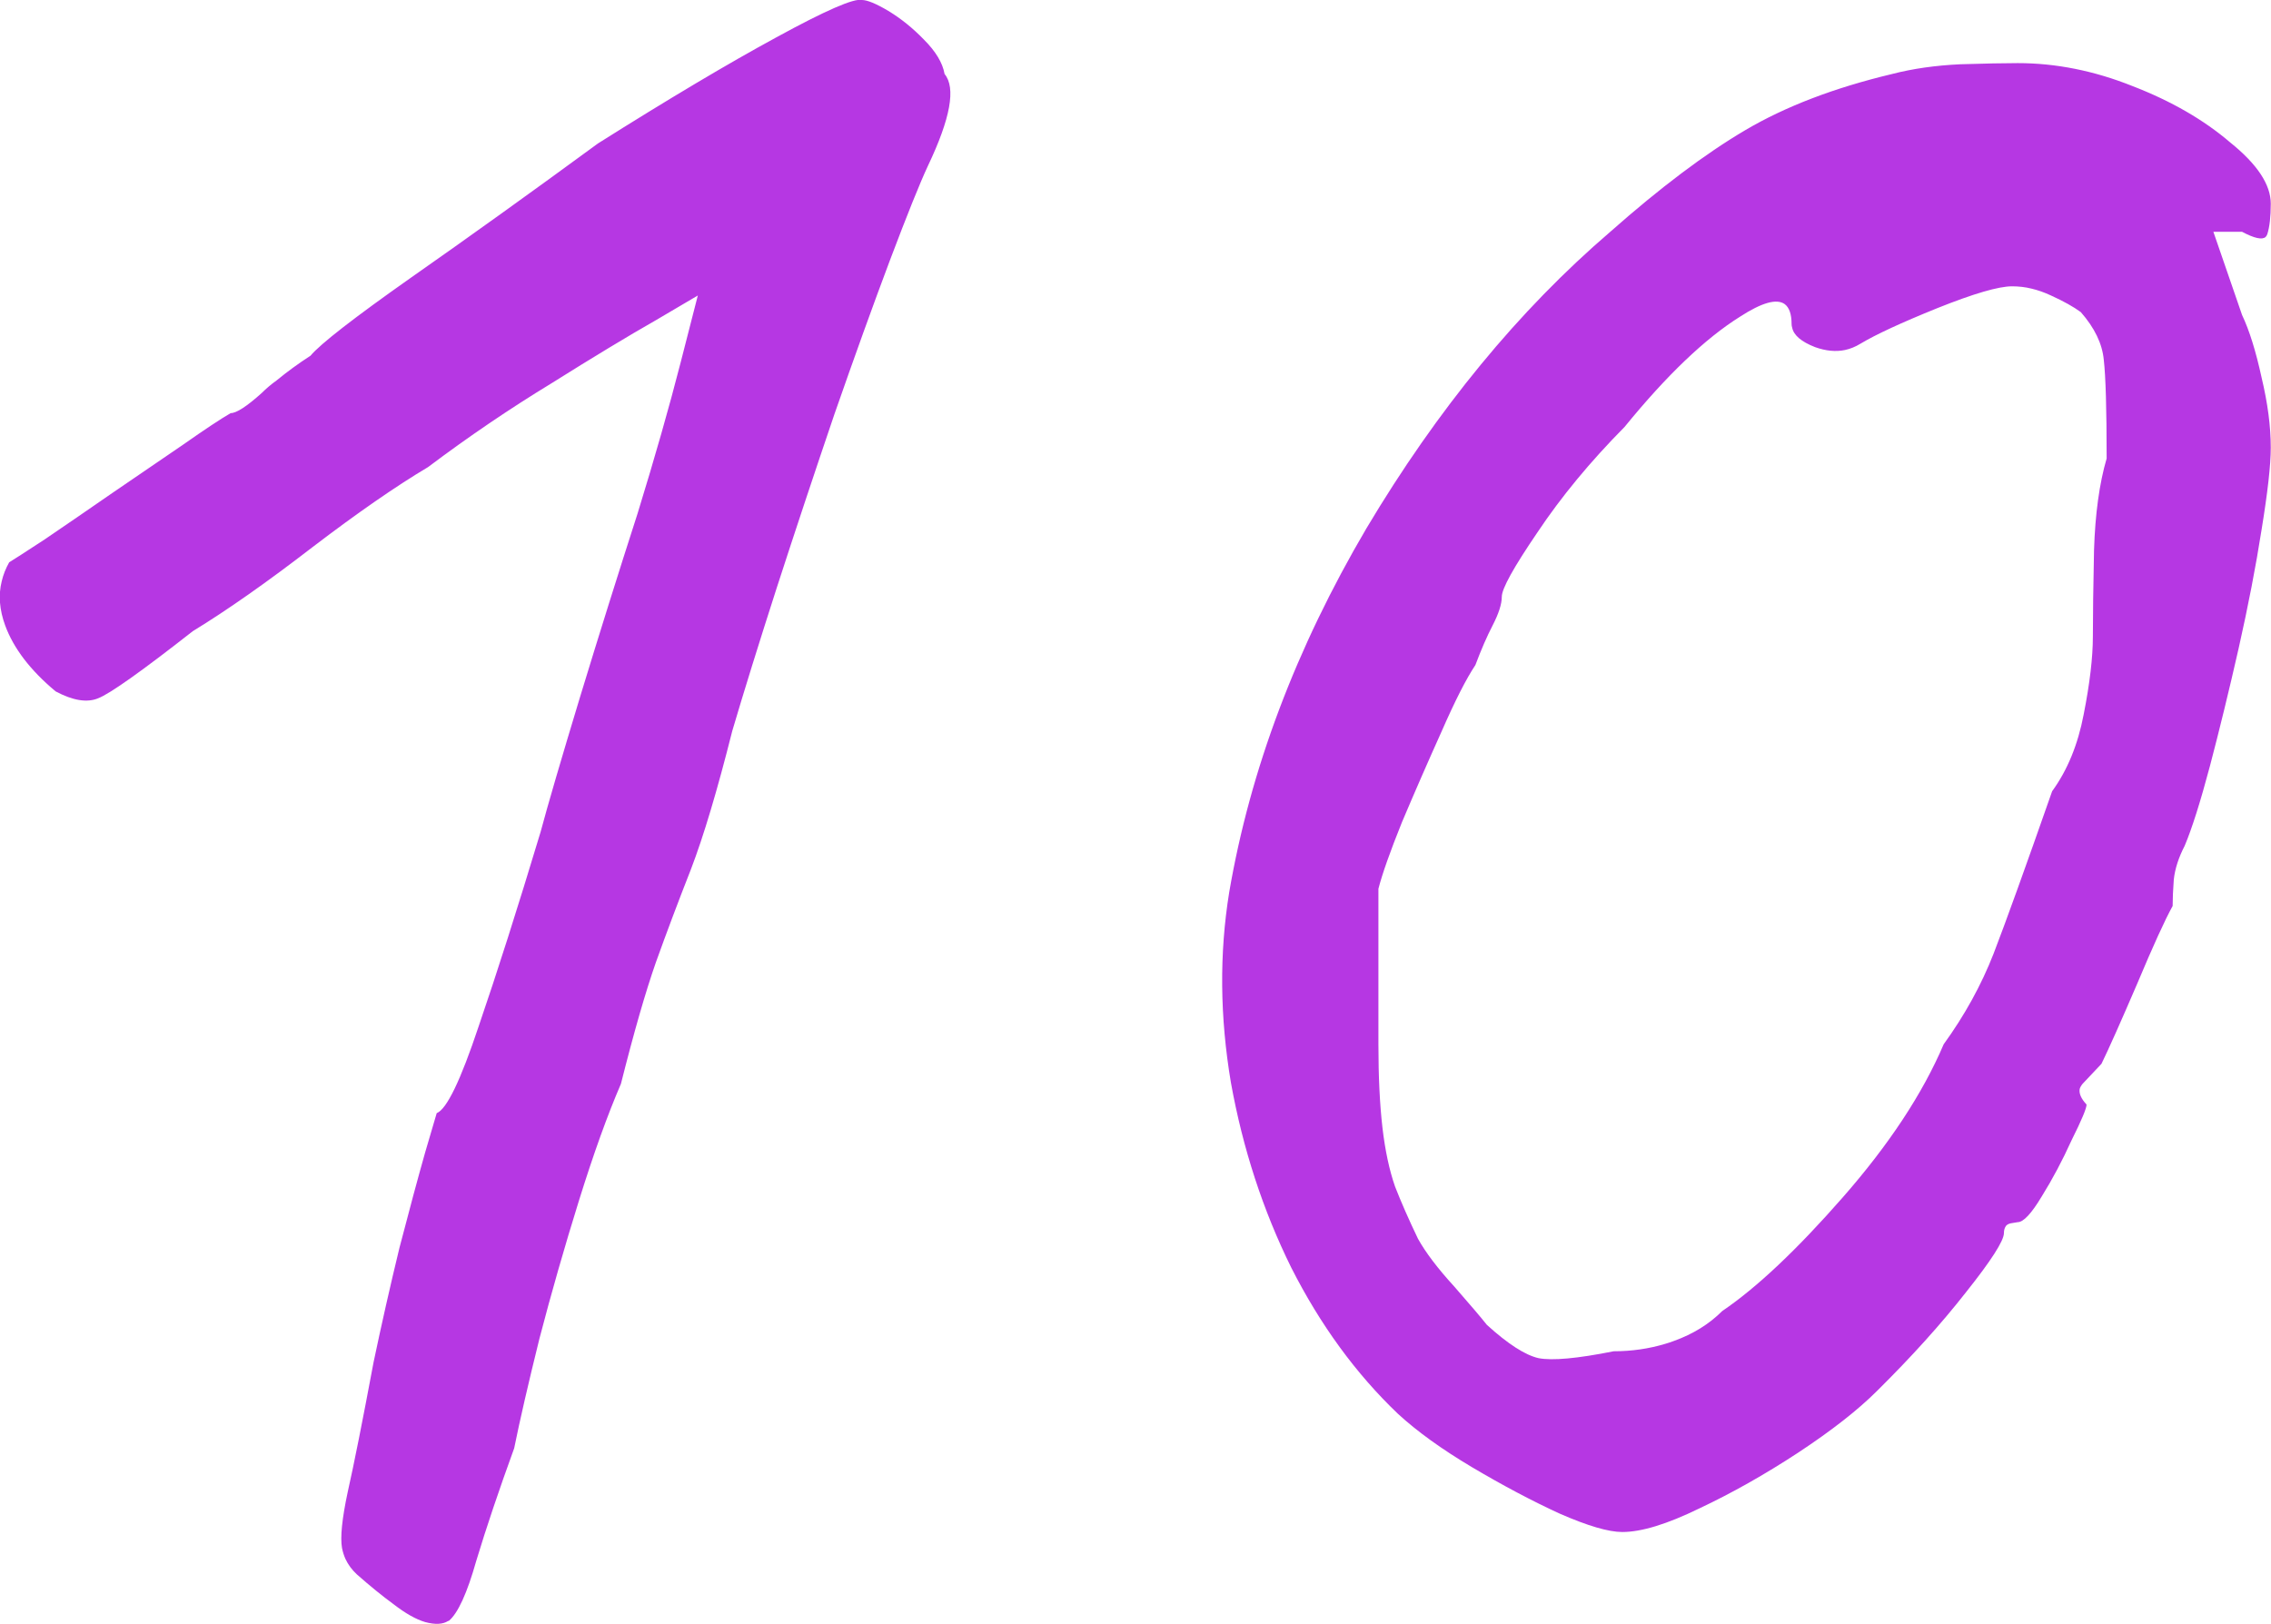 <?xml version="1.0" encoding="UTF-8"?> <svg xmlns="http://www.w3.org/2000/svg" xmlns:xlink="http://www.w3.org/1999/xlink" width="39.574" height="28.306" viewBox="0 0 39.574 28.306" fill="none"><desc> Created with Pixso. </desc><defs></defs><path id="10" d="M7.81 28.25Q7.81 28.25 7.82 28.25Q8.06 28.05 8.3 27.2Q8.56 26.34 8.96 25.24Q9.11 24.5 9.4 23.33Q9.71 22.14 10.09 20.92Q10.47 19.7 10.82 18.89Q11.16 17.54 11.43 16.77Q11.71 15.99 12.04 15.15Q12.37 14.29 12.76 12.74Q13.07 11.69 13.54 10.23Q14.02 8.75 14.54 7.22Q15.07 5.7 15.51 4.53Q15.96 3.34 16.17 2.89Q16.76 1.65 16.46 1.29Q16.41 1 16.1 0.69Q15.81 0.39 15.48 0.19Q15.16 0 15.02 0Q14.81 -0.05 13.53 0.65Q12.26 1.34 10.42 2.5Q8.66 3.79 7.16 4.84Q5.67 5.89 5.41 6.2Q5.1 6.4 4.82 6.63Q4.68 6.73 4.56 6.85Q4.17 7.2 4.02 7.2Q3.76 7.35 3.19 7.75Q2.62 8.14 1.96 8.59Q1.31 9.04 0.78 9.4Q0.26 9.74 0.16 9.8Q0.07 9.96 0.03 10.13Q-0.06 10.49 0.09 10.9Q0.31 11.5 0.97 12.05Q1.42 12.29 1.71 12.17Q2.02 12.05 3.36 11Q4.26 10.45 5.44 9.54Q6.62 8.64 7.46 8.14Q8.51 7.35 9.61 6.68Q10.71 5.99 11.43 5.58L12.16 5.15L11.86 6.32Q11.56 7.49 11.11 8.95Q10.61 10.5 10.11 12.14Q9.61 13.79 9.42 14.5Q8.82 16.49 8.34 17.89Q7.87 19.3 7.61 19.4L7.41 20.08Q7.22 20.75 6.96 21.75Q6.72 22.74 6.51 23.74Q6.22 25.29 6.06 26Q5.91 26.7 5.96 26.98Q5.98 27.08 6.02 27.17Q6.09 27.32 6.22 27.44Q6.56 27.74 6.86 27.96Q7.17 28.2 7.41 28.27Q7.67 28.34 7.81 28.25ZM27.18 26.38Q27.91 26.7 28.27 26.7Q28.77 26.7 29.61 26.29Q30.46 25.89 31.33 25.32Q32.21 24.74 32.71 24.24Q33.61 23.35 34.26 22.52Q34.92 21.69 34.92 21.49Q34.92 21.41 34.96 21.36Q34.99 21.33 35.04 21.32L35.16 21.3Q35.31 21.3 35.58 20.85Q35.86 20.4 36.1 19.87Q36.36 19.35 36.36 19.25Q36.22 19.1 36.24 18.98Q36.25 18.94 36.29 18.89Q36.42 18.75 36.62 18.54Q36.81 18.15 37.24 17.15Q37.66 16.15 37.86 15.79Q37.86 15.6 37.88 15.33Q37.91 15.05 38.07 14.74Q38.26 14.29 38.51 13.35Q38.76 12.4 39.01 11.3Q39.26 10.19 39.41 9.23Q39.57 8.25 39.57 7.8Q39.57 7.25 39.41 6.58Q39.26 5.89 39.07 5.49L38.57 4.04L39.07 4.04Q39.39 4.21 39.48 4.13Q39.5 4.11 39.51 4.08Q39.57 3.89 39.57 3.55Q39.57 3.05 38.86 2.48Q38.17 1.89 37.16 1.5Q36.16 1.1 35.16 1.1Q34.81 1.1 34.16 1.12Q33.51 1.15 32.97 1.29Q31.46 1.65 30.41 2.27Q29.36 2.89 28.06 4.04Q25.67 6.09 23.81 9.21Q21.97 12.34 21.42 15.55Q21.16 17.15 21.45 18.87Q21.76 20.59 22.5 22.09Q23.26 23.59 24.36 24.64Q24.86 25.1 25.65 25.57Q26.46 26.05 27.18 26.38ZM29.02 23.42Q28.59 23.55 28.12 23.55Q27.17 23.74 26.81 23.67Q26.46 23.59 25.91 23.09Q25.76 22.9 25.34 22.42Q24.91 21.95 24.71 21.59Q24.47 21.09 24.31 20.68Q24.16 20.25 24.09 19.65Q24.02 19.04 24.02 18.2L24.02 15.49Q24.12 15.1 24.43 14.33Q24.76 13.55 25.12 12.75Q25.47 11.95 25.71 11.59Q25.86 11.19 26.01 10.9Q26.17 10.59 26.17 10.4Q26.17 10.19 26.79 9.28Q27.41 8.35 28.31 7.44Q29.41 6.09 30.32 5.52Q30.89 5.15 31.1 5.3Q31.22 5.39 31.22 5.65Q31.22 5.68 31.23 5.71Q31.27 5.91 31.63 6.05Q31.91 6.15 32.15 6.1Q32.29 6.07 32.42 5.99Q32.82 5.75 33.76 5.37Q34.71 4.99 35.06 4.99Q35.24 4.99 35.4 5.03Q35.57 5.07 35.74 5.15Q36.07 5.3 36.26 5.44Q36.62 5.85 36.66 6.27Q36.71 6.7 36.71 7.99Q36.52 8.64 36.49 9.59Q36.47 10.55 36.47 11.09Q36.47 11.64 36.31 12.45Q36.16 13.24 35.76 13.79Q35.06 15.79 34.74 16.62Q34.42 17.44 33.87 18.2Q33.32 19.49 32.11 20.87Q30.91 22.24 30.01 22.85Q29.67 23.19 29.17 23.37Q29.09 23.4 29.02 23.42Z" fill="#B637E3" fill-opacity="1" fill-rule="evenodd"></path></svg> 
